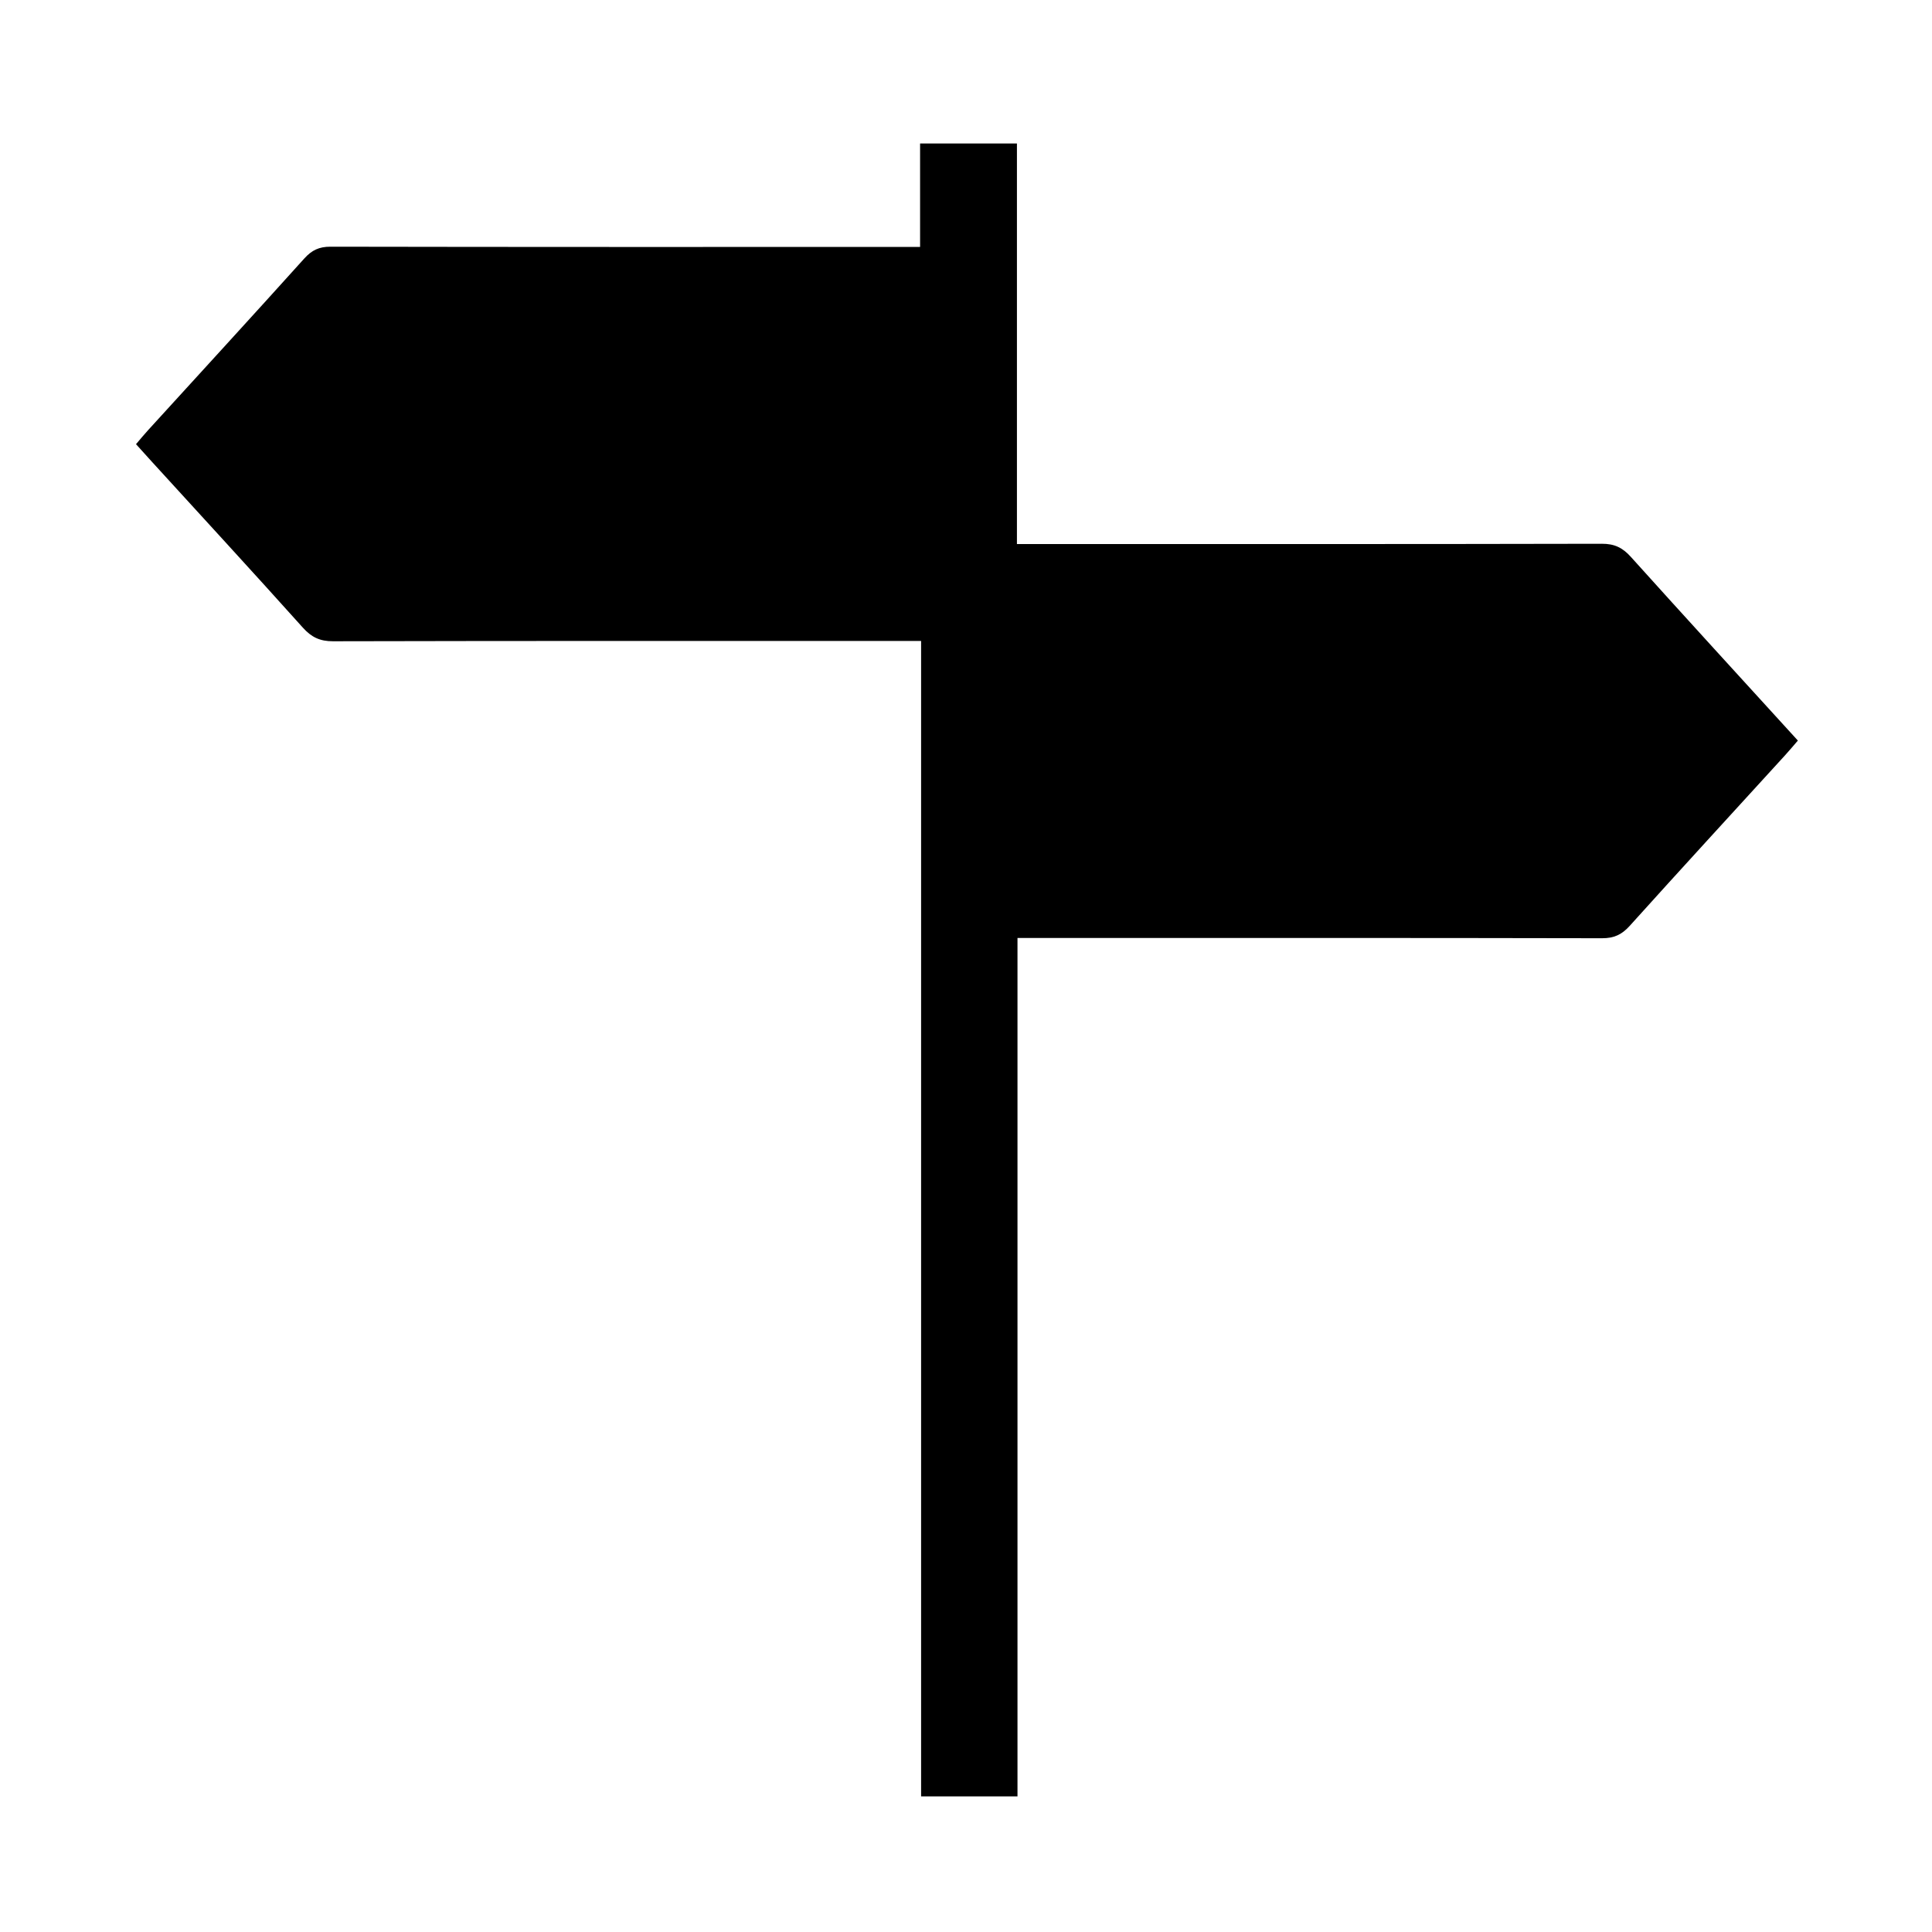<svg xmlns="http://www.w3.org/2000/svg" xmlns:xlink="http://www.w3.org/1999/xlink" x="0px" y="0px" viewBox="0 0 1080 1080" style="enable-background:new 0 0 1080 1080;" xml:space="preserve"><style type="text/css">	.st0{display:none;}	.st1{display:inline;}</style><g id="Ebene_1" class="st0">	<g class="st1">		<path d="M288.14,1051.62c-7.52-6.06-15.63-11.53-22.47-18.28c-44.43-43.89-88.6-88.05-132.83-132.14   c-18.14-18.08-18.11-33.04,0.11-51.27c55-55.05,110.2-109.92,164.99-165.19c31.61-31.89,69.36-47.42,114.3-47.24   c98.42,0.39,196.85,0.1,295.27,0.14c19.47,0.01,31.63,11.34,29.74,28.04c-0.53,4.7-2.58,9.43-4.76,13.72   c-9.49,18.62-19.51,36.97-28.89,55.64c-7.07,14.08-17.88,20.5-33.74,20.43c-64.09-0.3-128.18-0.21-192.27-0.07   c-22.09,0.05-36.22,17.71-30.56,37.57c3.47,12.18,14.22,21.05,27.6,21.08c68.34,0.17,136.7,0.89,205.01-0.42   c34.55-0.66,59.38-19.64,75.34-50.08c24.41-46.56,48.45-93.33,73.3-139.66c9.99-18.64,19.93-37.76,32.99-54.21   c26.31-33.15,62.46-48.56,104.47-49.6c24.07-0.6,37.56,22.7,26.16,44.96c-17.72,34.58-36.07,68.84-54.13,103.25   c-26.1,49.73-51.79,99.69-78.37,149.17C818.97,892.68,755.52,931,670.24,931.78c-77.49,0.71-154.99,0.24-232.49,0   c-6.79-0.02-11.46,2.01-16.19,6.77c-31.56,31.79-63.28,63.42-95.25,94.8c-6.86,6.73-14.95,12.21-22.47,18.27   C298.61,1051.62,293.37,1051.62,288.14,1051.62z"></path>		<path d="M651.51,164.75c28.56,0,55.66-0.03,82.76,0.01c23.92,0.03,34.94,10.81,34.95,34.51c0.05,115.05,0.05,230.11,0,345.16   c-0.01,23.26-11.07,34.31-34.15,34.32c-114.4,0.03-228.8,0.03-343.2,0c-22.99-0.01-34.62-11.34-34.64-34.17   c-0.08-115.05-0.07-230.11-0.01-345.16c0.01-23.48,11.45-34.62,35.14-34.65c27.07-0.04,54.14-0.01,81.77-0.01   c0.73-13.59,0.66-26.6,2.27-39.39c4.51-36.03,24.16-61.02,58.33-72.85c35.91-12.43,67.65-3.53,93.76,23.84   c16.33,17.12,23.12,38.27,23.03,61.76C651.48,146.55,651.51,154.99,651.51,164.75z M592.25,164.48c0-11.87,0.75-22.97-0.19-33.92   c-1.14-13.21-13.15-23.56-26.61-24.54c-13.31-0.97-27.23,7.58-29.66,20.61c-2.28,12.24-1.8,25-2.55,37.85   C553.86,164.48,572.44,164.48,592.25,164.48z"></path>	</g></g><g id="Ebene_2" class="st0">	<g class="st1">		<path d="M378.05,72c6.68,0,13.35,0,20.03,0c24.42,9.64,48.77,19.46,73.27,28.88c21.31,8.19,42.84,9.08,65.03,2.6   c28.19-8.23,56.55-16.05,85.17-22.59c16.42-3.75,33.45-5.56,50.3-6.47c12.33-0.66,16.14,4.01,16.53,16.5   c0.2,6.6-0.32,13.44-1.89,19.84c-14.84,60.57-44.03,113.18-88.27,157.27c-2.11,2.1-4.75,3.68-6.9,5.32   c19.14,10.85,37.52,20.08,54.67,31.2c61.8,40.08,112.71,91.84,157.25,150.03c50.72,66.27,91.16,138,112.94,219.2   c12.24,45.63,16.89,91.89,7.18,138.62c-14.12,67.95-55.7,114.31-116.39,144.91c-59.91,30.21-124.64,40.61-190.68,44.95   c-62.23,4.08-124.35,1.94-186.21-5.52c-56.63-6.83-111.51-20.21-161.63-48.77C211.8,915.7,174.09,869,160.72,804.28   c-10.56-51.12-4.96-101.45,9.09-151.04c26.16-92.34,74.22-172.79,135.65-245.65c39.92-47.35,84.68-89.35,138.81-120.43   c4.08-2.34,8.24-4.56,12.12-6.7c-0.26-1.15-0.22-1.56-0.4-1.69c-3.11-2.4-6.31-4.69-9.36-7.16c-47.47-38.43-80.52-86.16-93-146.63   C348.02,97.81,354.52,85.18,378.05,72z M515.53,490.29c-3.96,0.9-6.89,1.58-9.84,2.22c-18.04,3.92-34.4,11.27-48.91,22.9   c-37.84,30.34-42.52,98.63,10.24,126.38c12.76,6.71,26.61,11.59,40.38,15.99c6.56,2.1,8.37,4.83,8.25,11.28   c-0.37,19.41-0.13,38.82-0.13,58.24c0,7.48,0,14.96,0,23.5c-20.81-5.99-35.22-17.1-42.78-36.27c-1.22-3.09-1.96-6.39-3.3-9.42   c-4.95-11.17-16.6-16.49-27.73-12.81c-11.8,3.9-18.45,15.14-15.29,27.22c9.51,36.3,33.2,59.65,67.69,72.8   c6.95,2.65,16.84,3,20.28,7.95c3.59,5.17,0.96,14.61,1.16,22.18c0.42,15.34,9.4,25.19,22.84,25.18   c13.44-0.01,22.6-9.86,23.07-25.09c0.22-7.2,0.04-14.4,0.04-19.97c15.84-4.67,30.92-7.45,44.56-13.48   c33.15-14.66,51.85-40.53,52.01-77.36c0.16-36.42-19.57-60.1-52.08-73.75c-11.95-5.02-24.5-8.83-37.05-12.12   c-5.99-1.57-7.62-4.04-7.54-9.86c0.29-21.23,0.12-42.46,0.12-63.7c0-4.72,0-9.44,0-14.21c22.4,1.28,40.35,14.28,47.01,33.16   c5.44,15.45,17.42,22.26,30.65,17.44c12.6-4.59,17.71-17.55,12.66-32.48c-9.97-29.45-30.79-48.02-59.51-58.17   c-9.87-3.48-20.21-5.62-30.8-8.51c0-7.04,0.09-13.99-0.02-20.94c-0.26-15.73-9.47-26.04-23.09-25.99   c-13.7,0.04-22.53,10.06-22.85,26.11C515.41,475.65,515.53,482.61,515.53,490.29z"></path>		<path d="M562,754.01c0-27.66,0-54.81,0-83.73c11.22,4.39,21.76,7.95,31.81,12.56c25.43,11.68,22.26,43.68,6.08,56.9   C588.98,748.65,576.34,752.69,562,754.01z"></path>		<path d="M515.02,537.53c0,25.24,0,49.33,0,74.76c-13.18-3.97-25.73-7.87-35.18-17.74c-8.51-8.88-7.97-26.78,0.68-37.9   C488.93,545.82,500.68,540.77,515.02,537.53z"></path>	</g></g><g id="Ebene_3" class="st0">	<g class="st1">		<path d="M1005,731.15c-5.39,10.89-14,14.66-25.44,14.08c-12.73-0.65-25.52,0.01-38.28-0.2c-13.3-0.22-19.63-5.86-21.91-19.3   c-7.51-44.32-31.17-74.68-72.34-87.1c-44.41-13.4-84.39-3.76-116.23,33.07c-12.68,14.66-19.69,32.76-22.89,52.42   c-2.57,15.75-8.23,20.91-23.2,20.93c-75.36,0.09-150.73,0.09-226.09,0.01c-16.6-0.02-22.99-6.89-22.99-24.58   c-0.04-160.1-0.04-320.19,0-480.29c0-18.53,6.44-25.02,24.47-25.02c173.52-0.02,347.04,0.05,520.55-0.15   c11.7-0.01,20,3.91,24.36,15.62C1005,397.46,1005,564.3,1005,731.15z"></path>		<path d="M397.92,534.33c0,61.36,0.01,122.72-0.01,184.07c-0.01,20.63-5.79,26.62-25.62,26.67c-3.65,0.01-7.3,0.11-10.94-0.05   c-12.37-0.52-18.29-5.39-20.51-18.49c-3.95-23.25-12.46-44.01-28.66-60.7c-28.92-29.8-64.1-38.46-102.56-29.58   c-45.15,10.42-72.09,40.82-80.65,88.91c-2.57,14.44-8.58,19.53-22.39,19.91c-31.75,0.88-35.32-2.73-35.32-35.78   c0-56.24,0.11-112.49-0.11-168.73c-0.04-9.15,2.38-16.64,7.98-23.65c48.47-60.67,96.85-121.42,145.08-182.3   c6.32-7.98,13.71-11.83,23.57-11.79c41.94,0.18,83.88,0.04,125.81,0.1c17.56,0.03,24.29,7.08,24.3,25.43   C397.94,410.33,397.92,472.33,397.92,534.33z M261.48,499.59c25.52,0,51.03,0.11,76.55-0.04c15.78-0.09,22.7-7.34,22.8-24.06   c0.17-29.71,0.18-59.41,0-89.12c-0.11-16.62-7.1-23.8-22.96-23.89c-24.6-0.14-49.21,0.13-73.81-0.12   c-8.9-0.09-15.7,3.19-21.36,10.39c-23.99,30.52-48.09,60.95-72.32,91.28c-5.93,7.42-9.15,15.23-4.99,24.54   c4.23,9.47,12.28,11.18,21.38,11.1C211.66,499.46,236.57,499.59,261.48,499.59z"></path>		<path d="M313.88,753.14c0.23,45.34-35.2,83.03-78.53,83.53c-43.4,0.5-79.77-37.23-80.02-83.02c-0.25-45.34,36.46-83.97,79.54-83.7   C278.04,670.24,313.65,707.73,313.88,753.14z M257.75,753.43c-0.01-13.26-10.49-24.33-23.06-24.35   c-12.52-0.01-23.14,11.13-23.14,24.29c0,13.21,10.53,24.29,23.11,24.3C247.3,777.7,257.76,766.71,257.75,753.43z"></path>		<path d="M734.49,753.73c-0.3-45.71,35.91-83.98,79.26-83.76c43.16,0.22,78.67,37.55,79.09,83.12   c0.41,45.1-35.17,83.01-78.48,83.59C770.82,837.27,734.79,799.85,734.49,753.73z M813.89,777.66   c12.42-0.14,23.27-11.69,23.08-24.57c-0.2-12.92-11.25-24.12-23.66-23.99c-12.31,0.13-23.26,11.81-23.08,24.61   C790.41,766.66,801.4,777.8,813.89,777.66z"></path>	</g></g><g id="Ebene_4" class="st0">	<g class="st1">		<path d="M99.05,388.89c5.12-17.51,8.15-35.99,15.72-52.37c28.61-61.88,77.32-99.33,145.49-104.1   c54.44-3.81,109.35-0.77,165.16-0.77c0,120.67,0,241.72,0,364.02c-3.98,0-7.71,0-11.43,0c-44.04,0-88.09,0.1-132.13-0.02   c-94.22-0.25-165.08-60.33-180.84-153.16c-0.31-1.84-1.29-3.56-1.95-5.33C99.05,421.07,99.05,404.98,99.05,388.89z"></path>		<path d="M498.99,608.42c0-32.31,0-63.7,0-95.09c0-94.99,0.1-189.98-0.18-284.96c-0.02-8.06,2.03-11.82,10.15-14.39   c140.36-44.31,280.62-88.94,420.85-133.65c10.94-3.49,21.53-5.31,32.26,0.06c11.38,5.7,18.47,14.64,20.09,27.45   c0.53,4.17,0.8,8.39,0.8,12.59c0.04,195.34,0.06,390.68,0,586.02c-0.01,24.86-10.57,39.32-31.41,42.23   c-6.19,0.86-13.11-0.06-19.12-1.96C789.57,701.42,646.79,655.89,504,610.39C502.57,609.93,501.2,609.29,498.99,608.42z"></path>		<path d="M276.49,667.74c15.8,0,30.67,0,45.54,0c27.58,0,55.22,1.22,82.71-0.33c30.16-1.7,58.36,4.47,86.28,14.69   c6.18,2.26,8.12,4.98,8.1,11.37c-0.23,65.5,0.4,131-0.35,196.49c-0.69,60.42-51.67,110.11-111.45,110.13   c-59.99,0.02-110.72-49.47-111.3-110.05c-0.68-71.62-0.2-143.25-0.19-214.87C275.84,673.27,276.16,671.38,276.49,667.74z"></path>	</g></g><g id="Ebene_5">	<g>		<path d="M568.47,80.21c0,74.29,0,148.58,0,223.92c4.25,0,7.75,0,11.26,0c105.26,0,210.51,0.07,315.77-0.16   c6.98-0.02,11.52,2.18,16.12,7.29c30.79,34.21,61.89,68.14,93.4,102.72c-2.43,2.8-4.7,5.53-7.09,8.15   c-29,31.79-58.12,63.47-86.92,95.44c-4.42,4.9-8.78,6.93-15.44,6.91c-104.66-0.22-209.31-0.15-313.97-0.15c-3.9,0-7.8,0-12.82,0   c0,160.01,0,319.65,0,479.87c-18.41,0-35.7,0-53.88,0c0-214.83,0-429.62,0-645.9c-4.29,0-7.74,0-11.18,0   c-105.86,0-211.72-0.08-317.57,0.17c-7.33,0.02-12.05-2.26-16.88-7.64c-27.93-31.13-56.26-61.91-84.45-92.8   c-2.81-3.08-5.6-6.2-8.79-9.73c2.42-2.82,4.45-5.31,6.62-7.69c29.19-32.02,58.49-63.95,87.48-96.14   c4.19-4.65,8.31-6.58,14.62-6.56c105.86,0.2,211.72,0.14,317.57,0.14c3.58,0,7.16,0,12.01,0c0-19.58,0-38.71,0-57.84   C532.38,80.21,550.43,80.21,568.47,80.21z"></path>	</g></g><g id="Ebene_6" class="st0">	<g class="st1">		<path d="M1002.46,334.38c-7.26,30.46-14.66,60.89-21.75,91.39c-15.3,65.8-30.38,131.65-45.67,197.45   c-8.5,36.58-34.07,56.49-72.51,56.48c-171.9-0.05-343.79-0.17-515.69-0.24c-3.96,0-7.94-0.05-11.88,0.27   c-17.05,1.39-28.79,14.14-28.6,30.88c0.19,16.81,12.03,28.99,29.37,30.08c3.64,0.23,7.31,0.17,10.97,0.17   c177.38,0.01,354.77,0.01,532.15,0.01c2.74,0,5.49-0.09,8.23,0.03c13.57,0.62,23.97,8.5,27.17,20.51   c3.23,12.13-1.77,23.63-13.54,31.13c-1.01,0.64-2.05,1.21-3.68,2.17c11.18,25.4,12.84,51.22,2.81,77.21   c-7.1,18.41-19.01,33.2-35.3,44.37c-32.5,22.29-76.11,22.23-108.29-0.07c-37.52-26-47.75-61.7-34.02-119.85   c-56.87,0-113.6,0-171.4,0c11.06,25.92,12.04,51.77,1.38,77.49c-7.67,18.5-20.09,33.23-37.03,44.09   c-33.47,21.46-76.83,19.88-108.94-4.01c-35.38-26.33-45.49-64.23-30.65-117.64c-3.37-0.2-6.48-0.42-9.59-0.55   c-15.5-0.61-31.36,0.7-46.43-2.16c-41.79-7.92-70.77-46.15-68.48-87.87c2.31-42.22,34.65-76.06,77.05-80.66   c1.47-0.16,2.92-0.53,5.28-0.98c-5.9-22.05-11.65-43.73-17.49-65.4c-35.15-130.43-70.31-260.86-105.47-391.29   c-3.55-13.17-5.23-14.5-18.93-14.51c-31.7-0.02-63.4,0.2-95.09-0.08c-21.97-0.19-35.75-18.38-28.46-37.15   c4.12-10.6,12.07-17.35,23.47-17.44c38.09-0.3,76.21-0.79,114.26,0.47c25.83,0.86,48.52,21.45,55.93,48.13   c10.33,37.23,20.34,74.56,30.08,111.95c1.67,6.41,4.14,8.71,11,8.73c144.46,0.4,288.92,1.04,433.38,1.68   c66.13,0.29,132.28,1.46,198.39,0.64c31.6-0.39,56.67,8.69,67.98,46.3C1002.46,322.19,1002.46,328.28,1002.46,334.38z    M448.89,447.32c-0.38-4.73-0.5-8.05-0.94-11.32c-4.62-34.36-9.59-68.68-13.7-103.09c-0.91-7.65-2.95-10.19-10.87-10.13   c-34.69,0.24-69.39-0.22-104.09-0.37c-3.15-0.01-6.3,0.31-10.05,0.51c8.82,32.88,17.27,64.54,25.83,96.18   c2.46,9.08,2.56,21.68,8.58,26.12c6.42,4.74,18.55,1.99,28.2,2.05C397.06,447.42,422.28,447.32,448.89,447.32z M785.13,324.48   c-41.07,0-80.72,0-120.24,0c0,41.14,0,81.49,0,121.84c1.37,0.4,2.22,0.87,3.07,0.87c31.65,0.06,63.3-0.04,94.95,0.22   c6.15,0.05,6.69-3.36,7.27-7.96c2.14-17.2,4.55-34.36,6.79-51.55C779.68,367.16,782.32,346.39,785.13,324.48z M608.94,324.03   c-40.37,0-80.25,0-120.62,0c5.54,41.43,10.97,82.04,16.41,122.75c35.23,0,69.49,0,104.21,0   C608.94,405.63,608.94,365.02,608.94,324.03z M824.52,447.28c31.12,0,60.91,0.08,90.69-0.21c1.76-0.02,4.62-2.74,5.07-4.66   c9.22-38.72,18.16-77.51,27.14-116.18c-1.08-0.48-1.62-0.93-2.16-0.94c-33.19-0.24-66.39-0.56-99.58-0.34   c-2.01,0.01-5.36,4.15-5.78,6.74c-2.74,17.12-4.91,34.34-7.16,51.54C830.02,404.02,827.4,424.81,824.52,447.28z M472.4,624.58   c-0.28-4.05-0.33-7.33-0.76-10.56c-4.64-34.65-9.54-69.26-13.85-103.95c-0.78-6.25-2.81-8.1-8.93-8.01   c-21.9,0.31-43.81,0.12-65.71,0.12c-8.12,0-16.23,0-25.74,0c10.61,38.89,20.56,76.42,31.43,113.68c1.09,3.73,7.62,8.19,11.76,8.33   C424.23,624.99,447.9,624.58,472.4,624.58z M664.94,502.69c0,40.77,0,81.03,0,122.13c25.81,0,51.01,0.14,76.2-0.29   c1.81-0.03,4.78-3.98,5.13-6.41c5.01-35.53,9.7-71.11,14.37-106.69c0.37-2.83,0.05-5.76,0.05-8.74   C728.44,502.69,696.91,502.69,664.94,502.69z M512.17,502.65c5.19,39.45,10.28,77.73,15.2,116.03c0.65,5.07,3.11,6.3,7.88,6.25   c21.31-0.21,42.62-0.09,63.93-0.09c3.22,0,6.44,0,9.48,0c0-41.66,0-81.96,0-122.19C576.31,502.65,544.73,502.65,512.17,502.65z    M906.52,502.67c-30.37,0-59.47,0-89.4,0c-5.36,40.56-10.67,80.83-16.11,121.99c23.13,0,45.29,0.32,67.43-0.17   c8.15-0.18,11.69-6.34,13.36-13.91c4.93-22.25,10.15-44.44,15.25-66.65C900.16,530.42,903.25,516.9,906.52,502.67z M463.57,877.99   c22.85-0.03,41.38-18.57,41.21-41.22c-0.17-22.52-19.33-41.34-41.72-40.98c-22.42,0.36-40.44,18.6-40.52,41.03   C422.46,859.86,440.56,878.02,463.57,877.99z M810.22,877.99c22.95,0.1,41.3-18.1,41.3-40.98c0-22.67-18.79-41.43-41.32-41.24   c-22.3,0.18-40.53,18.41-40.81,40.79C769.11,859.45,787.28,877.89,810.22,877.99z"></path>	</g></g><g id="Ebene_7" class="st0">	<g class="st1">		<path d="M528.08,74.59c6.1,0,12.19,0,18.29,0c24.36,4.07,42.56,18.05,58.98,35.55c14.8,15.77,30.51,30.69,45.81,45.99   c21.75,21.74,47.95,32.52,78.75,32.62c30.77,0.1,61.57-0.23,92.28,1.24c34.25,1.64,66.17,33.6,67.85,67.87   c1.47,30.1,1.3,60.3,1.19,90.45c-0.11,32.19,11.01,59.37,33.96,81.9c14.79,14.52,28.95,29.69,44.07,43.85   c17.71,16.59,32.09,34.89,36.17,59.6c0,6.1,0,12.19,0,18.29c-4.13,24.68-18.43,43.02-36.14,59.62   c-15.56,14.58-30.27,30.06-45.36,45.15c-21.74,21.75-32.56,47.93-32.66,78.74c-0.1,30.77,0.23,61.57-1.24,92.28   c-1.65,34.3-33.55,66.24-67.82,67.88c-31.02,1.48-62.13,1.08-93.2,1.26c-30.13,0.18-55.82,10.88-77.18,31.97   c-18.65,18.41-37.07,37.07-55.66,55.55c-35.78,35.57-82.31,35.46-118.2-0.27c-18.15-18.06-36.27-36.14-54.33-54.29   c-21.95-22.06-48.39-32.91-79.53-32.98c-30.77-0.07-61.57,0.22-92.28-1.26c-33.65-1.62-65.9-33.87-67.41-67.35   c-1.41-31.33-0.92-62.74-1.23-94.12c-0.29-29.74-10.88-55.25-31.69-76.4c-18.17-18.46-36.62-36.65-54.92-54.99   c-36.67-36.74-36.8-82.89-0.33-119.49c18.07-18.14,36.18-36.23,54.28-54.34c21.75-21.75,32.54-47.98,32.69-78.74   c0.16-30.77-0.22-61.57,1.17-92.29c1.54-34.1,33.62-66.23,67.85-67.9c30.1-1.47,60.3-1.33,90.45-1.19   c32.21,0.15,59.37-10.98,81.91-33.91c14.74-15,30.12-29.39,44.48-44.73C485.51,92.62,503.72,78.65,528.08,74.59z M713.62,367.1   c-79.45,79.58-159.23,159.49-240.42,240.82c-38.38-38.39-77.02-77.04-115.34-115.38c-17.78,17.81-35.62,35.68-52.73,52.82   c56.95,56.9,114.19,114.08,170.97,170.8c97.43-97.49,195.61-195.73,293.24-293.42C751.7,405.13,733.66,387.11,713.62,367.1z"></path>	</g></g><g id="Ebene_8" class="st0">	<g class="st1">		<path d="M535.15,973.96c-64.53,0-129.07,0.02-193.6-0.01c-25.5-0.01-38.41-12.76-38.43-37.98c-0.03-53.15-0.13-106.31,0.02-159.46   c0.27-93.73,73.12-166.78,166.68-167.13c43.48-0.17,86.97-0.16,130.45,0c93.63,0.34,166.47,73.26,166.78,167.03   c0.18,53.5,0.08,107,0.01,160.5c-0.03,23.94-13.21,37.02-37.28,37.04C664.91,973.99,600.03,973.96,535.15,973.96z"></path>		<path d="M834.13,775.08c-5.44-98.48-51.26-168.91-139.24-212.89c31.8-45.15,44.89-95.24,36.46-151.17   c3.56-0.21,6.55-0.53,9.54-0.53c30.72-0.04,61.45-0.15,92.17,0.01c92.47,0.48,165.52,73.39,165.97,165.84   c0.26,53.86,0.09,107.73,0.03,161.59c-0.03,24.02-13.15,37.11-37.2,37.14C919.46,775.12,877.05,775.08,834.13,775.08z"></path>		<path d="M236.05,775.08c-3.14,0-6.15,0-9.16,0c-39.66,0-79.33,0.05-118.99-0.02c-23.25-0.04-36.73-13.4-36.76-36.49   c-0.07-54.5-0.29-109.01,0.05-163.51c0.55-90.51,73.6-163.76,163.89-164.53c34.09-0.29,68.19-0.05,103.68-0.05   c-8.16,55.64,4.16,105.84,36.68,151.66C287.56,605.78,241.23,676.5,236.05,775.08z"></path>		<path d="M303.61,377.31c-73.02,0.19-132.8-59.03-133.06-131.84c-0.27-73.61,59.1-133.32,132.56-133.32   c72.99,0,132.46,59.37,132.55,132.31C435.76,317.46,376.45,377.12,303.61,377.31z"></path>		<path d="M899.64,244.79c-0.03,72.95-59.47,132.45-132.38,132.52c-73.38,0.07-132.94-59.7-132.74-133.19   c0.2-72.9,59.8-132.08,132.88-131.96C840.35,112.27,899.68,171.78,899.64,244.79z"></path>		<path d="M402.54,443.09c0.17-72.93,59.71-132.14,132.79-132.05c73.36,0.09,132.72,60.01,132.32,133.58   c-0.39,72.79-60.24,131.86-133.32,131.57C461.54,575.9,402.37,516.15,402.54,443.09z"></path>	</g></g></svg>